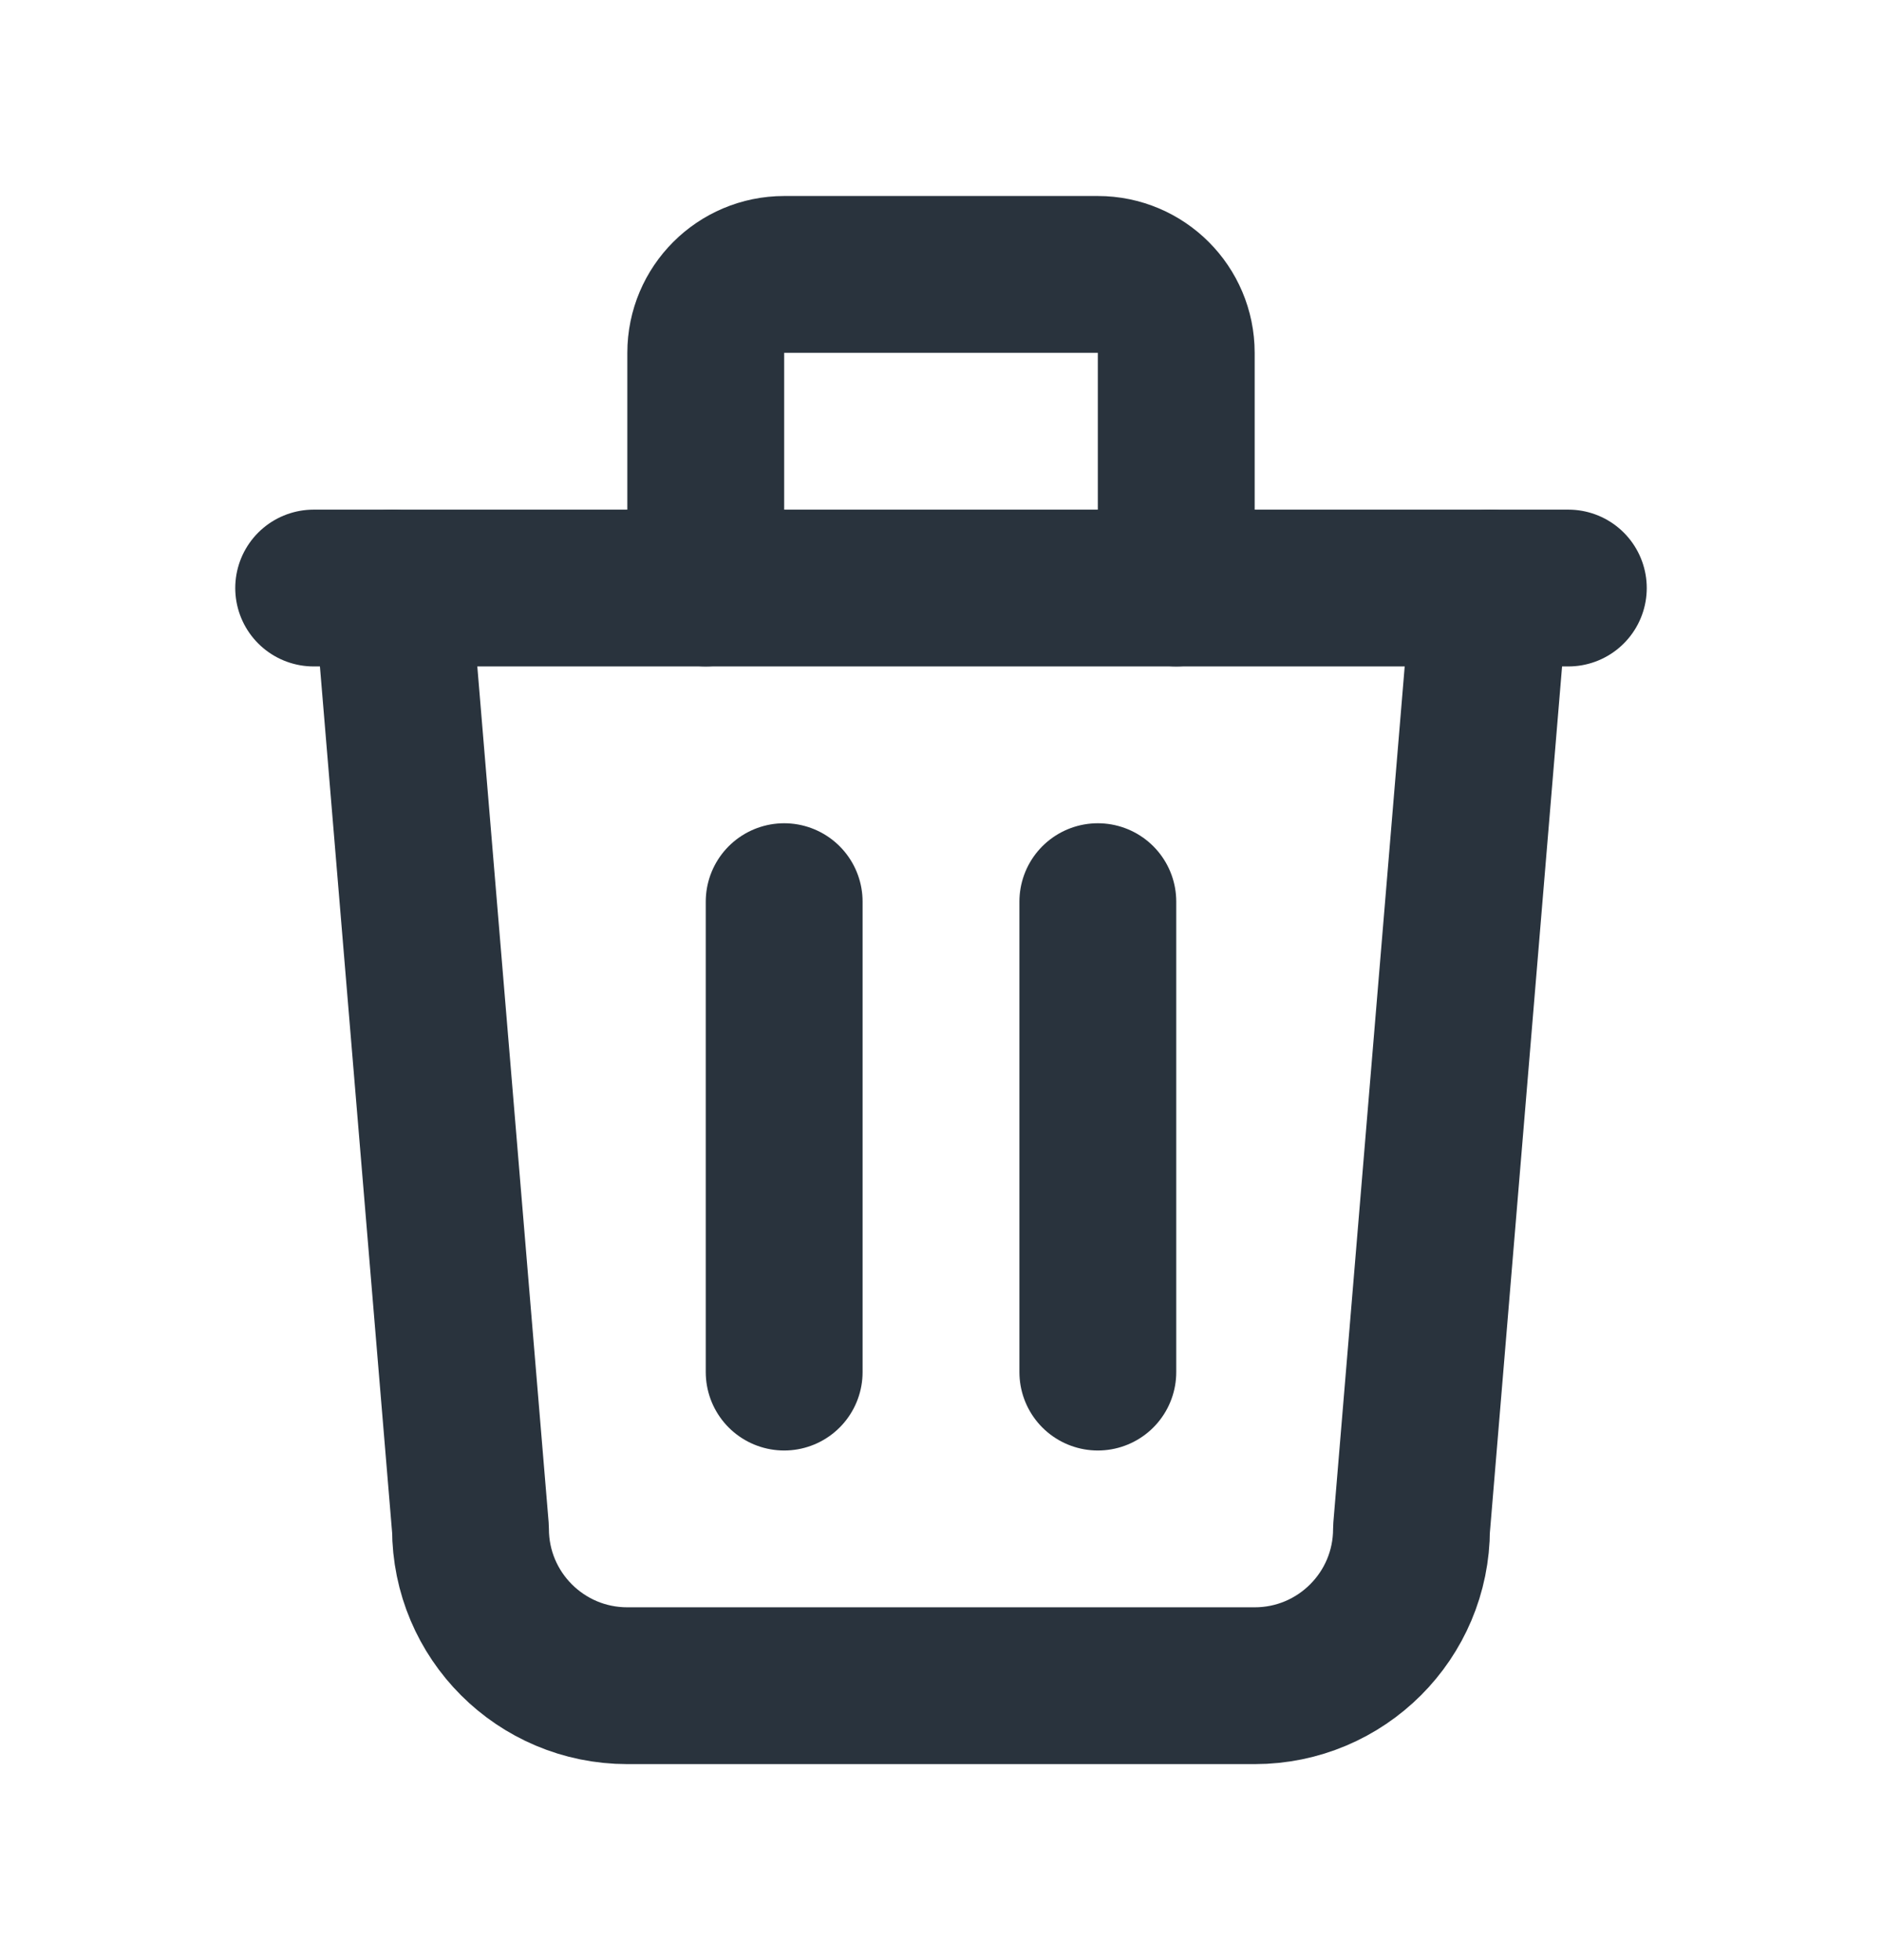 <svg width="24" height="25" viewBox="0 0 24 25" fill="none" xmlns="http://www.w3.org/2000/svg">
<g id="Group">
<path id="Path" d="M4 7.5H20" stroke="#29333D" stroke-width="2" stroke-linecap="round" stroke-linejoin="round"/>
<path id="Path_2" d="M10 11.5V17.5" stroke="#29333D" stroke-width="2" stroke-linecap="round" stroke-linejoin="round"/>
<path id="Path_3" d="M14 11.5V17.5" stroke="#29333D" stroke-width="2" stroke-linecap="round" stroke-linejoin="round"/>
<path id="Path_4" d="M5 7.5L6 19.5C6 20.605 6.895 21.5 8 21.5H16C17.105 21.5 18 20.605 18 19.5L19 7.5" stroke="#29333D" stroke-width="2" stroke-linecap="round" stroke-linejoin="round"/>
<path id="Path_5" d="M9 7.5V4.5C9 3.948 9.448 3.5 10 3.5H14C14.552 3.5 15 3.948 15 4.5V7.5" stroke="#29333D" stroke-width="2" stroke-linecap="round" stroke-linejoin="round"/>
</g>
</svg>
